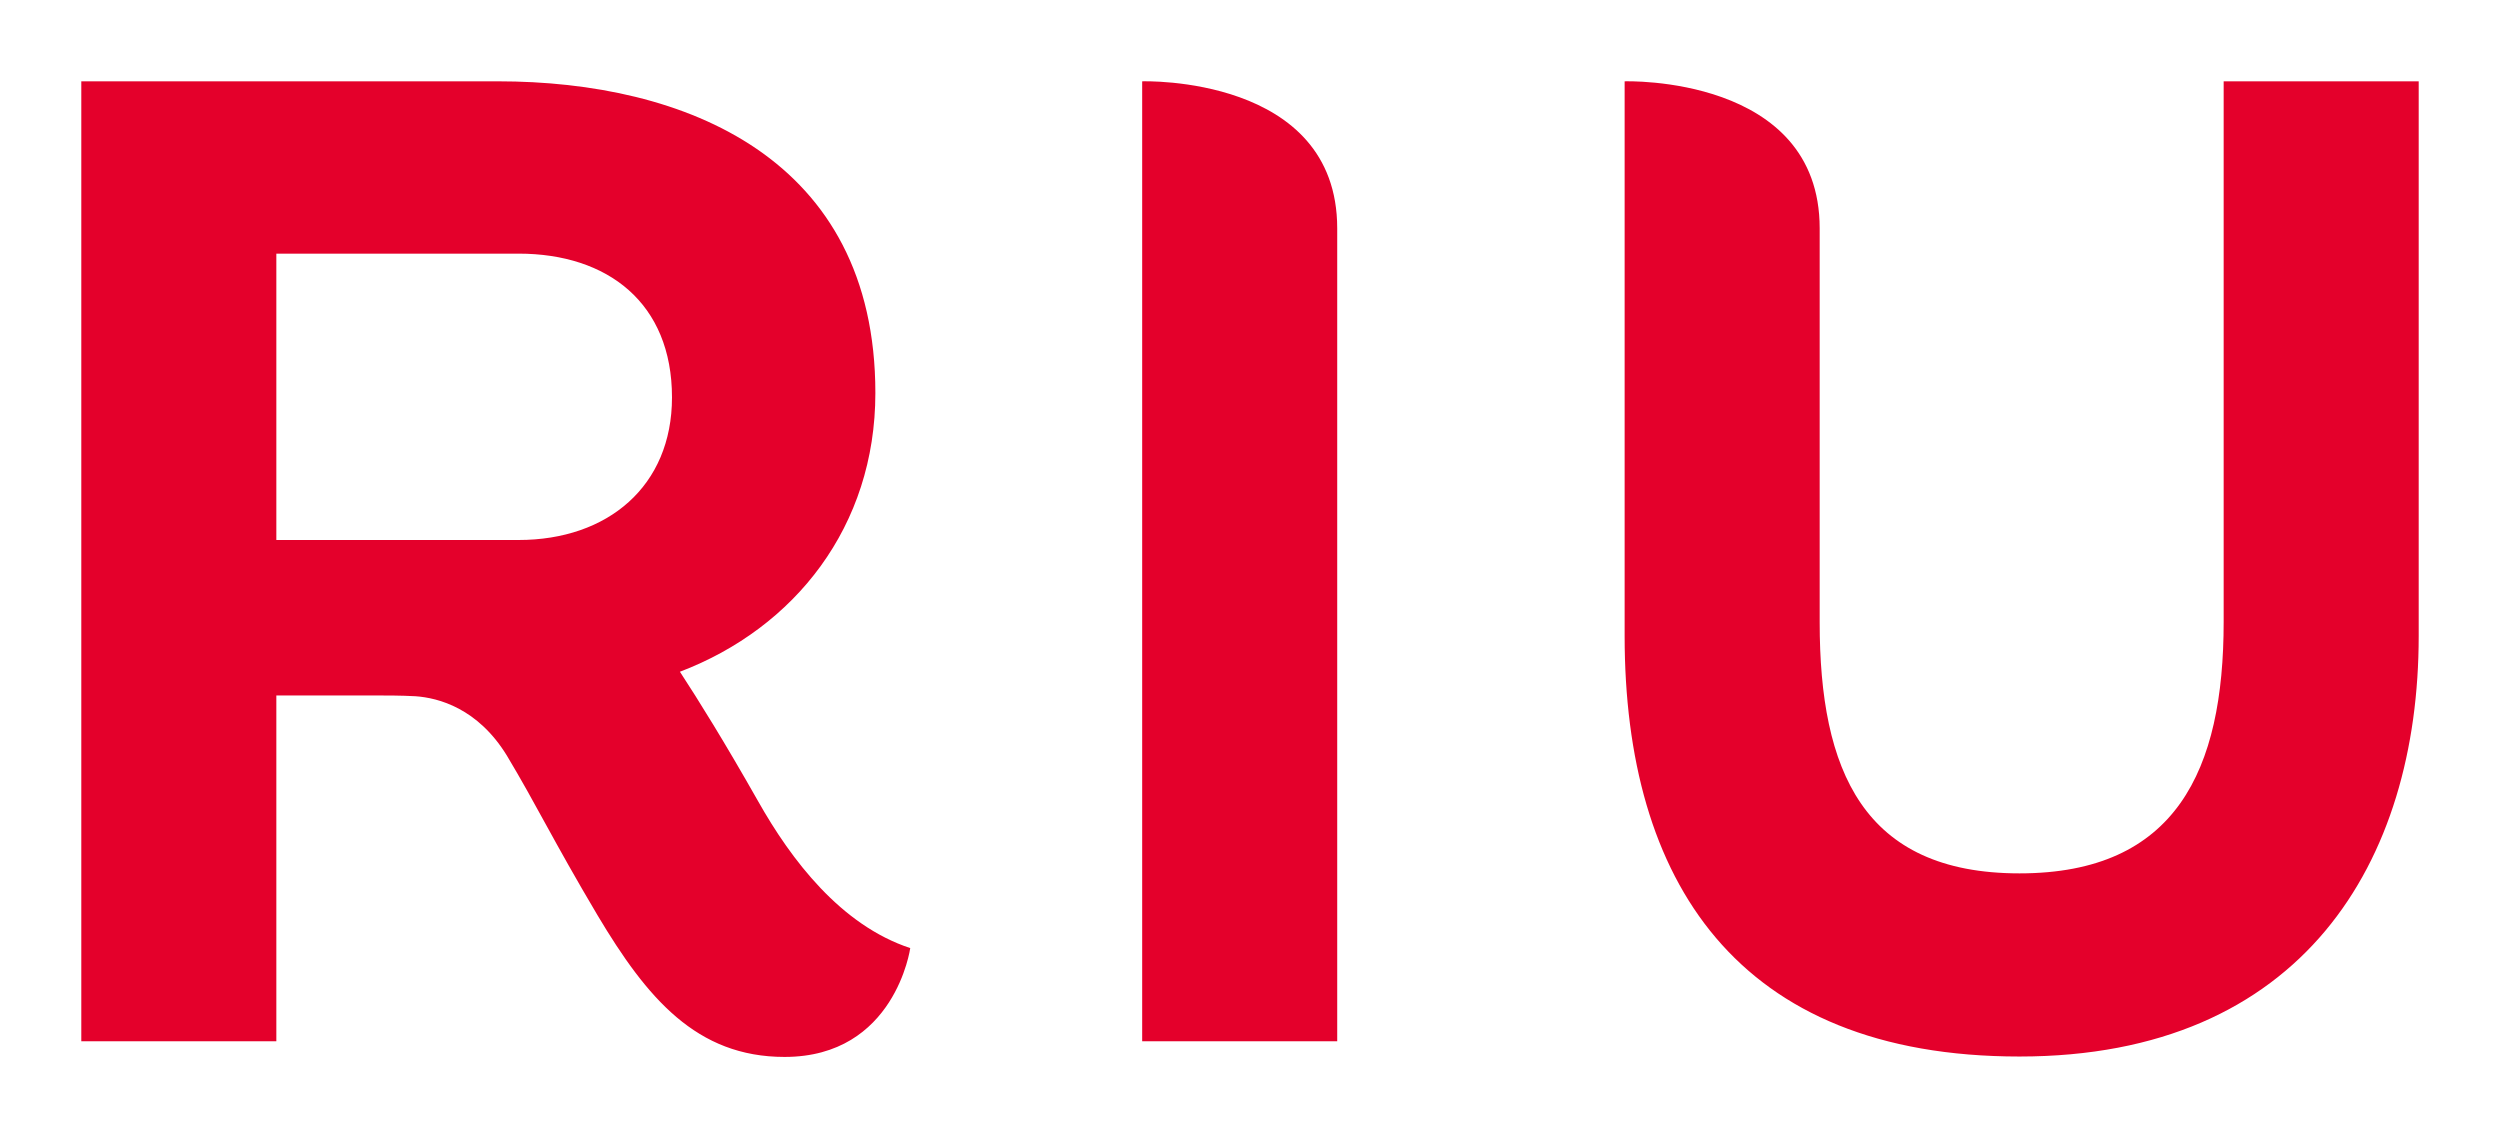 <svg width="123" height="56" viewBox="0 0 123 56" fill="none" xmlns="http://www.w3.org/2000/svg">
<path d="M37.295 39.413C35.637 36.488 34.369 34.453 33.452 33.05C39.109 30.896 43.068 25.896 43.068 19.336C43.068 7.756 33.686 4.001 24.5 4.001H4V51.23H13.596V34.216H18.258C18.999 34.216 19.721 34.216 20.442 34.255C21.574 34.334 23.505 34.848 24.929 37.16C26.411 39.63 27.191 41.31 29.395 45.025C31.833 49.116 34.271 52.001 38.601 52.001C44.043 52.001 44.784 46.646 44.784 46.646C41.371 45.519 38.933 42.318 37.295 39.413ZM25.514 26.568H13.596V12.479H25.514C29.902 12.479 33.062 14.909 33.062 19.553C33.062 23.92 29.902 26.568 25.514 26.568ZM56.195 4.001V51.23H65.791V11.234C65.791 3.685 56.195 4.001 56.195 4.001ZM109.404 4.001V30.6C109.404 37.892 107.063 42.97 99.359 42.97C91.654 42.97 89.528 37.892 89.528 30.619V11.234C89.528 3.685 79.932 4.001 79.932 4.001V31.291C79.932 43.306 85.432 51.981 99.359 51.981C113.285 51.981 119 42.397 119 31.291V4.001H109.404Z" fill="#E4002B"/>
</svg>
